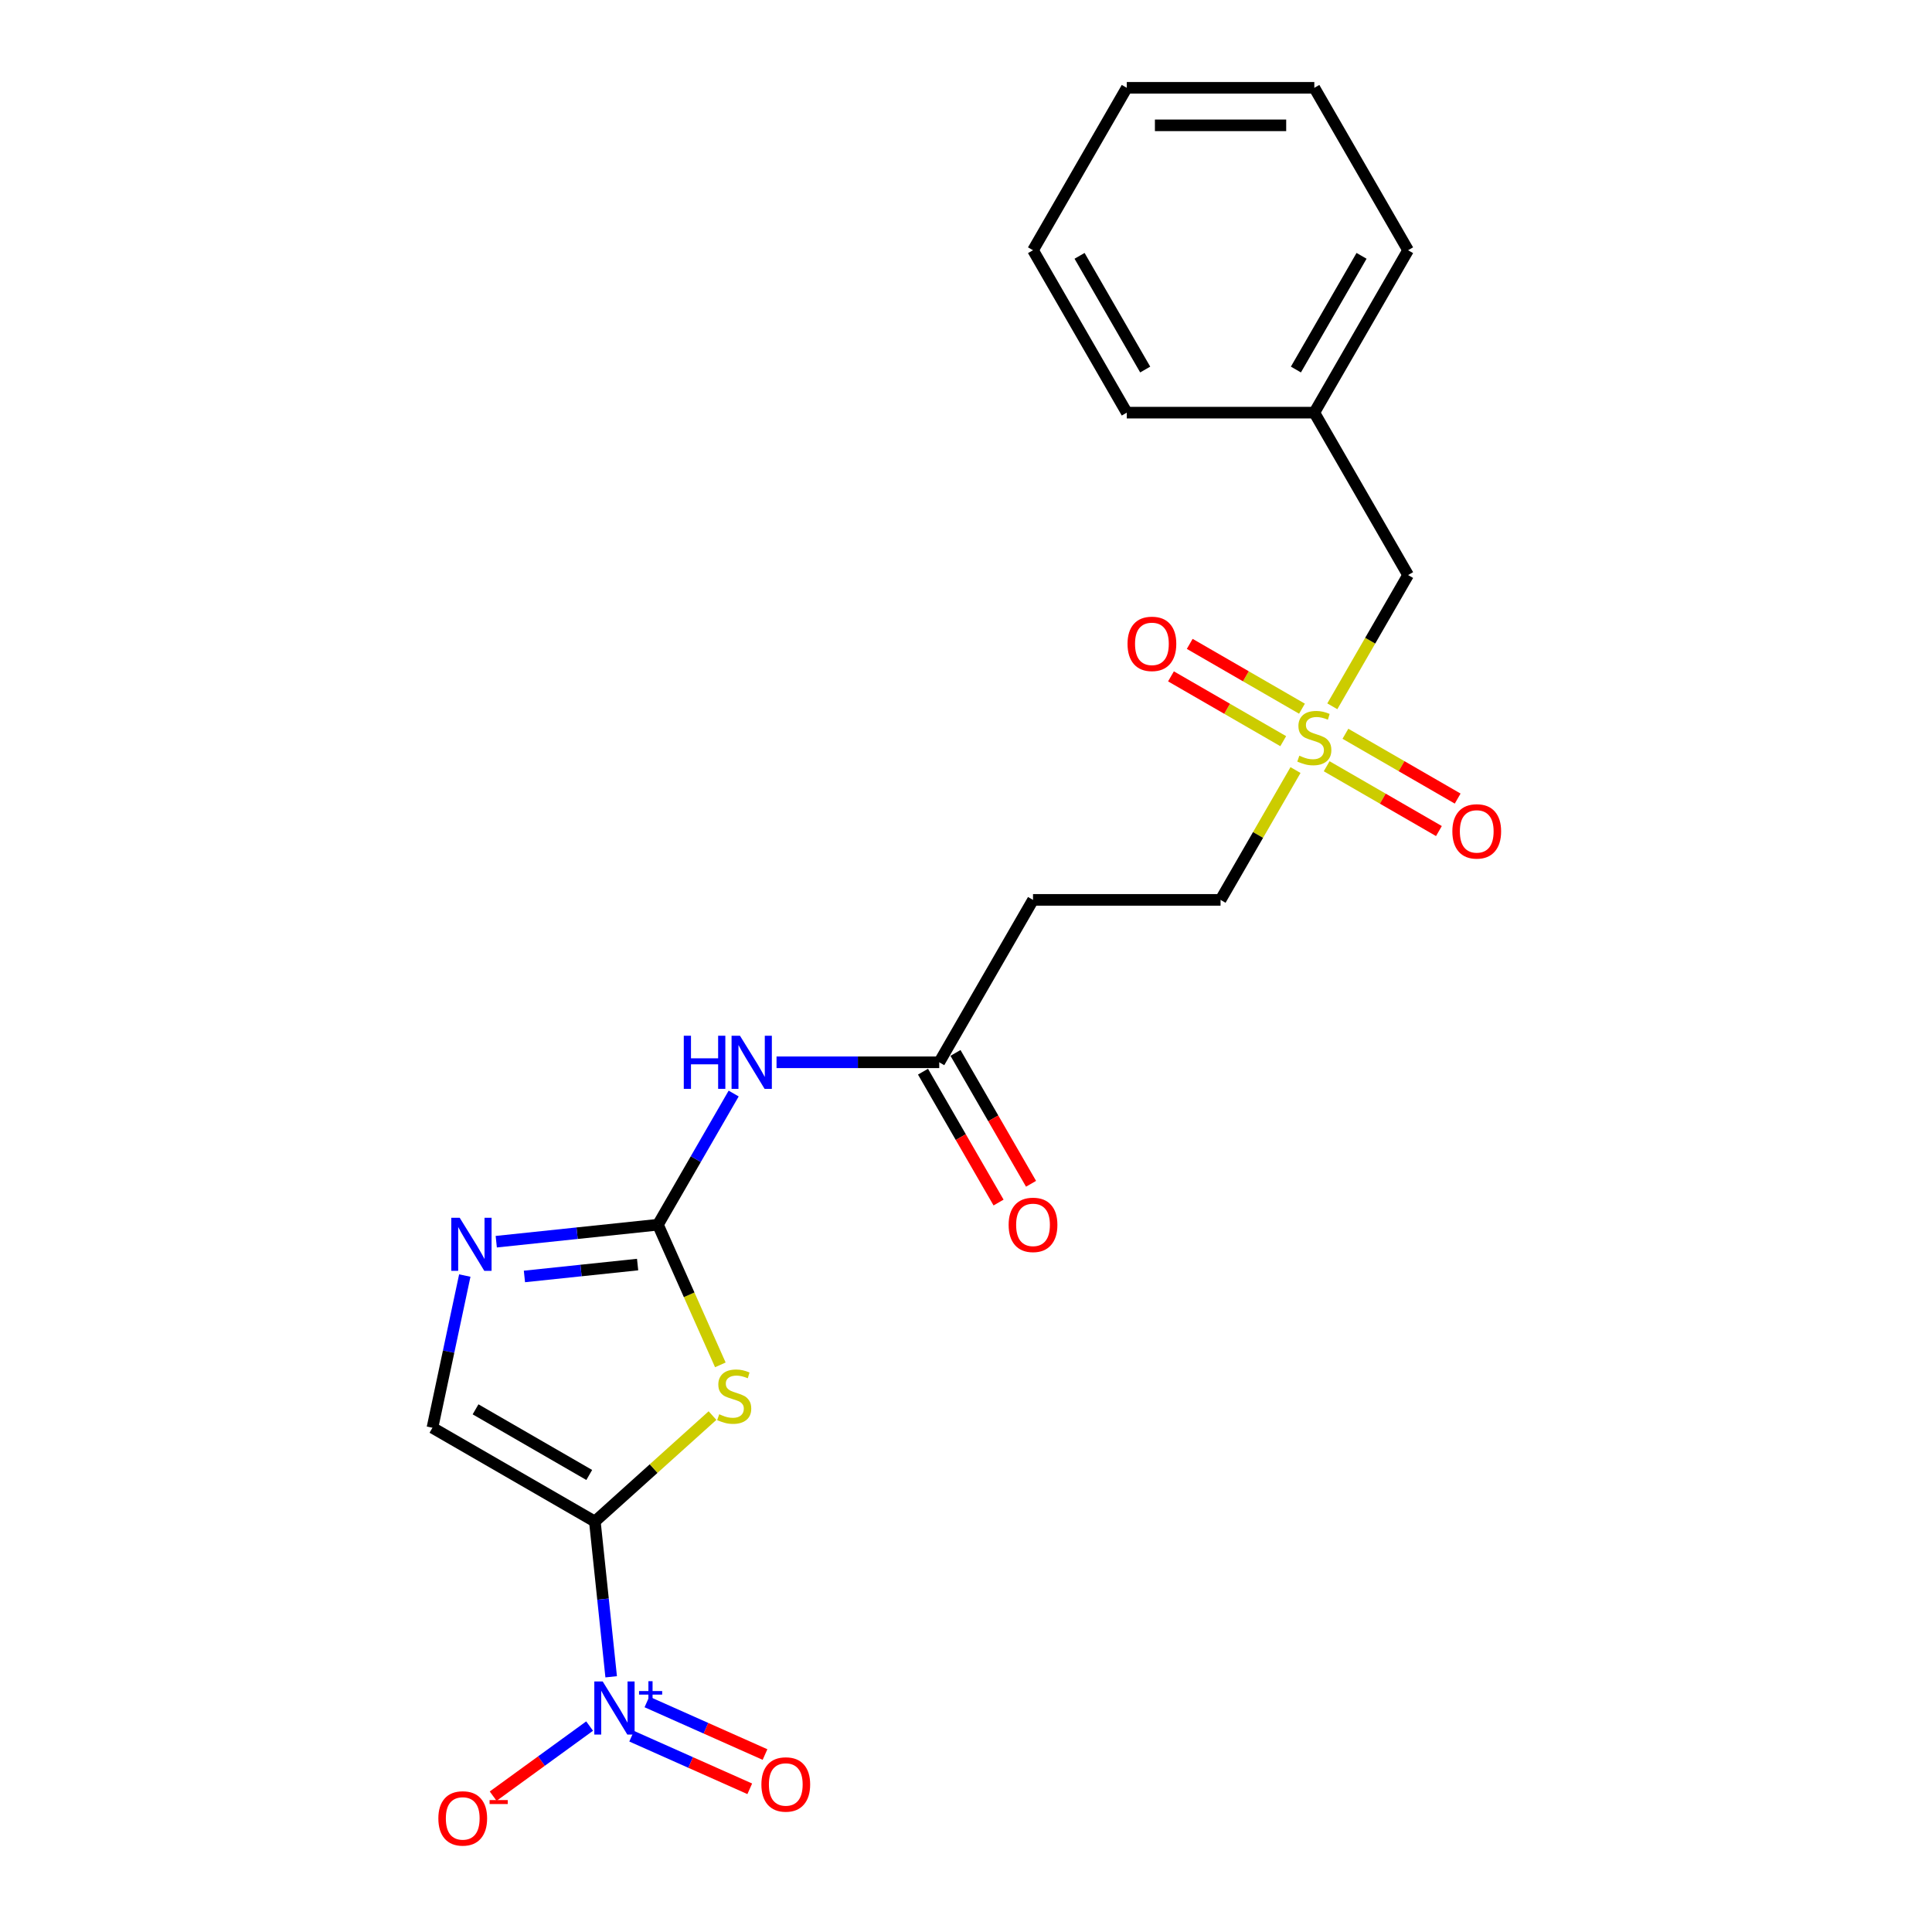 <?xml version='1.0' encoding='iso-8859-1'?>
<svg version='1.1' baseProfile='full'
              xmlns='http://www.w3.org/2000/svg'
                      xmlns:rdkit='http://www.rdkit.org/xml'
                      xmlns:xlink='http://www.w3.org/1999/xlink'
                  xml:space='preserve'
width='1000px' height='1000px' viewBox='0 0 1000 1000'>
<!-- END OF HEADER -->
<rect style='opacity:1.0;fill:#FFFFFF;stroke:none' width='1000' height='1000' x='0' y='0'> </rect>
<path class='bond-0' d='M 307.893,787.536 L 338.341,760.121' style='fill:none;fill-rule:evenodd;stroke:#000000;stroke-width:6px;stroke-linecap:butt;stroke-linejoin:miter;stroke-opacity:1' />
<path class='bond-0' d='M 338.341,760.121 L 368.789,732.705' style='fill:none;fill-rule:evenodd;stroke:#CCCC00;stroke-width:6px;stroke-linecap:butt;stroke-linejoin:miter;stroke-opacity:1' />
<path class='bond-1' d='M 307.893,787.536 L 312.117,827.719' style='fill:none;fill-rule:evenodd;stroke:#000000;stroke-width:6px;stroke-linecap:butt;stroke-linejoin:miter;stroke-opacity:1' />
<path class='bond-1' d='M 312.117,827.719 L 316.34,867.902' style='fill:none;fill-rule:evenodd;stroke:#0000FF;stroke-width:6px;stroke-linecap:butt;stroke-linejoin:miter;stroke-opacity:1' />
<path class='bond-6' d='M 307.893,787.536 L 223.829,739.002' style='fill:none;fill-rule:evenodd;stroke:#000000;stroke-width:6px;stroke-linecap:butt;stroke-linejoin:miter;stroke-opacity:1' />
<path class='bond-6' d='M 304.99,763.443 L 246.145,729.469' style='fill:none;fill-rule:evenodd;stroke:#000000;stroke-width:6px;stroke-linecap:butt;stroke-linejoin:miter;stroke-opacity:1' />
<path class='bond-2' d='M 372.847,706.451 L 356.698,670.179' style='fill:none;fill-rule:evenodd;stroke:#CCCC00;stroke-width:6px;stroke-linecap:butt;stroke-linejoin:miter;stroke-opacity:1' />
<path class='bond-2' d='M 356.698,670.179 L 340.548,633.907' style='fill:none;fill-rule:evenodd;stroke:#000000;stroke-width:6px;stroke-linecap:butt;stroke-linejoin:miter;stroke-opacity:1' />
<path class='bond-8' d='M 305.188,893.412 L 280.223,911.549' style='fill:none;fill-rule:evenodd;stroke:#0000FF;stroke-width:6px;stroke-linecap:butt;stroke-linejoin:miter;stroke-opacity:1' />
<path class='bond-8' d='M 280.223,911.549 L 255.259,929.687' style='fill:none;fill-rule:evenodd;stroke:#FF0000;stroke-width:6px;stroke-linecap:butt;stroke-linejoin:miter;stroke-opacity:1' />
<path class='bond-10' d='M 326.943,898.664 L 357.509,912.273' style='fill:none;fill-rule:evenodd;stroke:#0000FF;stroke-width:6px;stroke-linecap:butt;stroke-linejoin:miter;stroke-opacity:1' />
<path class='bond-10' d='M 357.509,912.273 L 388.075,925.881' style='fill:none;fill-rule:evenodd;stroke:#FF0000;stroke-width:6px;stroke-linecap:butt;stroke-linejoin:miter;stroke-opacity:1' />
<path class='bond-10' d='M 334.84,880.928 L 365.405,894.537' style='fill:none;fill-rule:evenodd;stroke:#0000FF;stroke-width:6px;stroke-linecap:butt;stroke-linejoin:miter;stroke-opacity:1' />
<path class='bond-10' d='M 365.405,894.537 L 395.971,908.146' style='fill:none;fill-rule:evenodd;stroke:#FF0000;stroke-width:6px;stroke-linecap:butt;stroke-linejoin:miter;stroke-opacity:1' />
<path class='bond-5' d='M 340.548,633.907 L 360.147,599.96' style='fill:none;fill-rule:evenodd;stroke:#000000;stroke-width:6px;stroke-linecap:butt;stroke-linejoin:miter;stroke-opacity:1' />
<path class='bond-5' d='M 360.147,599.96 L 379.746,566.014' style='fill:none;fill-rule:evenodd;stroke:#0000FF;stroke-width:6px;stroke-linecap:butt;stroke-linejoin:miter;stroke-opacity:1' />
<path class='bond-22' d='M 340.548,633.907 L 298.705,638.305' style='fill:none;fill-rule:evenodd;stroke:#000000;stroke-width:6px;stroke-linecap:butt;stroke-linejoin:miter;stroke-opacity:1' />
<path class='bond-22' d='M 298.705,638.305 L 256.862,642.703' style='fill:none;fill-rule:evenodd;stroke:#0000FF;stroke-width:6px;stroke-linecap:butt;stroke-linejoin:miter;stroke-opacity:1' />
<path class='bond-22' d='M 330.025,654.534 L 300.735,657.612' style='fill:none;fill-rule:evenodd;stroke:#000000;stroke-width:6px;stroke-linecap:butt;stroke-linejoin:miter;stroke-opacity:1' />
<path class='bond-22' d='M 300.735,657.612 L 271.445,660.691' style='fill:none;fill-rule:evenodd;stroke:#0000FF;stroke-width:6px;stroke-linecap:butt;stroke-linejoin:miter;stroke-opacity:1' />
<path class='bond-3' d='M 670.551,398.584 L 651.154,432.181' style='fill:none;fill-rule:evenodd;stroke:#CCCC00;stroke-width:6px;stroke-linecap:butt;stroke-linejoin:miter;stroke-opacity:1' />
<path class='bond-3' d='M 651.154,432.181 L 631.756,465.778' style='fill:none;fill-rule:evenodd;stroke:#000000;stroke-width:6px;stroke-linecap:butt;stroke-linejoin:miter;stroke-opacity:1' />
<path class='bond-11' d='M 673.904,366.817 L 644.853,350.044' style='fill:none;fill-rule:evenodd;stroke:#CCCC00;stroke-width:6px;stroke-linecap:butt;stroke-linejoin:miter;stroke-opacity:1' />
<path class='bond-11' d='M 644.853,350.044 L 615.801,333.271' style='fill:none;fill-rule:evenodd;stroke:#FF0000;stroke-width:6px;stroke-linecap:butt;stroke-linejoin:miter;stroke-opacity:1' />
<path class='bond-11' d='M 664.197,383.63 L 635.146,366.857' style='fill:none;fill-rule:evenodd;stroke:#CCCC00;stroke-width:6px;stroke-linecap:butt;stroke-linejoin:miter;stroke-opacity:1' />
<path class='bond-11' d='M 635.146,366.857 L 606.094,350.084' style='fill:none;fill-rule:evenodd;stroke:#FF0000;stroke-width:6px;stroke-linecap:butt;stroke-linejoin:miter;stroke-opacity:1' />
<path class='bond-12' d='M 686.678,396.609 L 715.73,413.382' style='fill:none;fill-rule:evenodd;stroke:#CCCC00;stroke-width:6px;stroke-linecap:butt;stroke-linejoin:miter;stroke-opacity:1' />
<path class='bond-12' d='M 715.73,413.382 L 744.781,430.155' style='fill:none;fill-rule:evenodd;stroke:#FF0000;stroke-width:6px;stroke-linecap:butt;stroke-linejoin:miter;stroke-opacity:1' />
<path class='bond-12' d='M 696.385,379.796 L 725.437,396.569' style='fill:none;fill-rule:evenodd;stroke:#CCCC00;stroke-width:6px;stroke-linecap:butt;stroke-linejoin:miter;stroke-opacity:1' />
<path class='bond-12' d='M 725.437,396.569 L 754.488,413.342' style='fill:none;fill-rule:evenodd;stroke:#FF0000;stroke-width:6px;stroke-linecap:butt;stroke-linejoin:miter;stroke-opacity:1' />
<path class='bond-14' d='M 689.606,365.58 L 709.216,331.614' style='fill:none;fill-rule:evenodd;stroke:#CCCC00;stroke-width:6px;stroke-linecap:butt;stroke-linejoin:miter;stroke-opacity:1' />
<path class='bond-14' d='M 709.216,331.614 L 728.826,297.648' style='fill:none;fill-rule:evenodd;stroke:#000000;stroke-width:6px;stroke-linecap:butt;stroke-linejoin:miter;stroke-opacity:1' />
<path class='bond-4' d='M 240.573,660.225 L 232.201,699.613' style='fill:none;fill-rule:evenodd;stroke:#0000FF;stroke-width:6px;stroke-linecap:butt;stroke-linejoin:miter;stroke-opacity:1' />
<path class='bond-4' d='M 232.201,699.613 L 223.829,739.002' style='fill:none;fill-rule:evenodd;stroke:#000000;stroke-width:6px;stroke-linecap:butt;stroke-linejoin:miter;stroke-opacity:1' />
<path class='bond-7' d='M 401.935,549.842 L 444.044,549.842' style='fill:none;fill-rule:evenodd;stroke:#0000FF;stroke-width:6px;stroke-linecap:butt;stroke-linejoin:miter;stroke-opacity:1' />
<path class='bond-7' d='M 444.044,549.842 L 486.152,549.842' style='fill:none;fill-rule:evenodd;stroke:#000000;stroke-width:6px;stroke-linecap:butt;stroke-linejoin:miter;stroke-opacity:1' />
<path class='bond-9' d='M 486.152,549.842 L 534.687,465.778' style='fill:none;fill-rule:evenodd;stroke:#000000;stroke-width:6px;stroke-linecap:butt;stroke-linejoin:miter;stroke-opacity:1' />
<path class='bond-15' d='M 477.746,554.696 L 497.3,588.565' style='fill:none;fill-rule:evenodd;stroke:#000000;stroke-width:6px;stroke-linecap:butt;stroke-linejoin:miter;stroke-opacity:1' />
<path class='bond-15' d='M 497.3,588.565 L 516.854,622.433' style='fill:none;fill-rule:evenodd;stroke:#FF0000;stroke-width:6px;stroke-linecap:butt;stroke-linejoin:miter;stroke-opacity:1' />
<path class='bond-15' d='M 494.559,544.989 L 514.113,578.858' style='fill:none;fill-rule:evenodd;stroke:#000000;stroke-width:6px;stroke-linecap:butt;stroke-linejoin:miter;stroke-opacity:1' />
<path class='bond-15' d='M 514.113,578.858 L 533.667,612.726' style='fill:none;fill-rule:evenodd;stroke:#FF0000;stroke-width:6px;stroke-linecap:butt;stroke-linejoin:miter;stroke-opacity:1' />
<path class='bond-13' d='M 534.687,465.778 L 631.756,465.778' style='fill:none;fill-rule:evenodd;stroke:#000000;stroke-width:6px;stroke-linecap:butt;stroke-linejoin:miter;stroke-opacity:1' />
<path class='bond-16' d='M 728.826,297.648 L 680.291,213.584' style='fill:none;fill-rule:evenodd;stroke:#000000;stroke-width:6px;stroke-linecap:butt;stroke-linejoin:miter;stroke-opacity:1' />
<path class='bond-17' d='M 680.291,213.584 L 728.826,129.519' style='fill:none;fill-rule:evenodd;stroke:#000000;stroke-width:6px;stroke-linecap:butt;stroke-linejoin:miter;stroke-opacity:1' />
<path class='bond-17' d='M 670.759,191.267 L 704.733,132.422' style='fill:none;fill-rule:evenodd;stroke:#000000;stroke-width:6px;stroke-linecap:butt;stroke-linejoin:miter;stroke-opacity:1' />
<path class='bond-18' d='M 680.291,213.584 L 583.222,213.584' style='fill:none;fill-rule:evenodd;stroke:#000000;stroke-width:6px;stroke-linecap:butt;stroke-linejoin:miter;stroke-opacity:1' />
<path class='bond-20' d='M 728.826,129.519 L 680.291,45.455' style='fill:none;fill-rule:evenodd;stroke:#000000;stroke-width:6px;stroke-linecap:butt;stroke-linejoin:miter;stroke-opacity:1' />
<path class='bond-19' d='M 583.222,213.584 L 534.687,129.519' style='fill:none;fill-rule:evenodd;stroke:#000000;stroke-width:6px;stroke-linecap:butt;stroke-linejoin:miter;stroke-opacity:1' />
<path class='bond-19' d='M 592.754,191.267 L 558.78,132.422' style='fill:none;fill-rule:evenodd;stroke:#000000;stroke-width:6px;stroke-linecap:butt;stroke-linejoin:miter;stroke-opacity:1' />
<path class='bond-21' d='M 534.687,129.519 L 583.222,45.455' style='fill:none;fill-rule:evenodd;stroke:#000000;stroke-width:6px;stroke-linecap:butt;stroke-linejoin:miter;stroke-opacity:1' />
<path class='bond-23' d='M 680.291,45.455 L 583.222,45.455' style='fill:none;fill-rule:evenodd;stroke:#000000;stroke-width:6px;stroke-linecap:butt;stroke-linejoin:miter;stroke-opacity:1' />
<path class='bond-23' d='M 665.731,64.868 L 597.782,64.868' style='fill:none;fill-rule:evenodd;stroke:#000000;stroke-width:6px;stroke-linecap:butt;stroke-linejoin:miter;stroke-opacity:1' />
<path  class='atom-1' d='M 372.264 732.019
Q 372.575 732.136, 373.856 732.68
Q 375.137 733.223, 376.535 733.573
Q 377.972 733.883, 379.37 733.883
Q 381.971 733.883, 383.485 732.641
Q 385 731.359, 385 729.146
Q 385 727.632, 384.223 726.7
Q 383.485 725.768, 382.321 725.263
Q 381.156 724.759, 379.214 724.176
Q 376.768 723.439, 375.293 722.74
Q 373.856 722.041, 372.808 720.565
Q 371.798 719.09, 371.798 716.605
Q 371.798 713.149, 374.128 711.014
Q 376.496 708.878, 381.156 708.878
Q 384.34 708.878, 387.951 710.392
L 387.058 713.382
Q 383.757 712.023, 381.272 712.023
Q 378.593 712.023, 377.118 713.149
Q 375.642 714.236, 375.681 716.139
Q 375.681 717.614, 376.419 718.507
Q 377.195 719.4, 378.283 719.905
Q 379.409 720.41, 381.272 720.992
Q 383.757 721.769, 385.233 722.545
Q 386.708 723.322, 387.757 724.914
Q 388.844 726.467, 388.844 729.146
Q 388.844 732.951, 386.281 735.009
Q 383.757 737.028, 379.525 737.028
Q 377.079 737.028, 375.215 736.485
Q 373.39 735.98, 371.216 735.087
L 372.264 732.019
' fill='#CCCC00'/>
<path  class='atom-2' d='M 311.963 870.329
L 320.971 884.89
Q 321.864 886.326, 323.301 888.928
Q 324.737 891.529, 324.815 891.684
L 324.815 870.329
L 328.465 870.329
L 328.465 897.819
L 324.699 897.819
L 315.03 881.9
Q 313.904 880.036, 312.701 877.901
Q 311.536 875.765, 311.187 875.105
L 311.187 897.819
L 307.614 897.819
L 307.614 870.329
L 311.963 870.329
' fill='#0000FF'/>
<path  class='atom-2' d='M 330.771 875.284
L 335.615 875.284
L 335.615 870.185
L 337.767 870.185
L 337.767 875.284
L 342.739 875.284
L 342.739 877.129
L 337.767 877.129
L 337.767 882.255
L 335.615 882.255
L 335.615 877.129
L 330.771 877.129
L 330.771 875.284
' fill='#0000FF'/>
<path  class='atom-4' d='M 672.526 391.148
Q 672.836 391.265, 674.118 391.808
Q 675.399 392.352, 676.797 392.701
Q 678.233 393.012, 679.631 393.012
Q 682.233 393.012, 683.747 391.769
Q 685.261 390.488, 685.261 388.275
Q 685.261 386.761, 684.485 385.829
Q 683.747 384.897, 682.582 384.392
Q 681.417 383.887, 679.476 383.305
Q 677.03 382.567, 675.554 381.868
Q 674.118 381.169, 673.069 379.694
Q 672.06 378.219, 672.06 375.734
Q 672.06 372.278, 674.389 370.142
Q 676.758 368.007, 681.417 368.007
Q 684.601 368.007, 688.212 369.521
L 687.319 372.511
Q 684.019 371.152, 681.534 371.152
Q 678.855 371.152, 677.379 372.278
Q 675.904 373.365, 675.943 375.268
Q 675.943 376.743, 676.68 377.636
Q 677.457 378.529, 678.544 379.034
Q 679.67 379.539, 681.534 380.121
Q 684.019 380.898, 685.494 381.674
Q 686.97 382.451, 688.018 384.043
Q 689.105 385.596, 689.105 388.275
Q 689.105 392.08, 686.543 394.138
Q 684.019 396.157, 679.786 396.157
Q 677.34 396.157, 675.477 395.613
Q 673.652 395.109, 671.477 394.216
L 672.526 391.148
' fill='#CCCC00'/>
<path  class='atom-5' d='M 237.934 630.308
L 246.942 644.869
Q 247.835 646.305, 249.272 648.907
Q 250.708 651.508, 250.786 651.664
L 250.786 630.308
L 254.436 630.308
L 254.436 657.798
L 250.669 657.798
L 241.001 641.879
Q 239.875 640.015, 238.672 637.88
Q 237.507 635.744, 237.157 635.084
L 237.157 657.798
L 233.585 657.798
L 233.585 630.308
L 237.934 630.308
' fill='#0000FF'/>
<path  class='atom-6' d='M 353.924 536.097
L 357.652 536.097
L 357.652 547.784
L 371.707 547.784
L 371.707 536.097
L 375.435 536.097
L 375.435 563.587
L 371.707 563.587
L 371.707 550.891
L 357.652 550.891
L 357.652 563.587
L 353.924 563.587
L 353.924 536.097
' fill='#0000FF'/>
<path  class='atom-6' d='M 383.006 536.097
L 392.014 550.658
Q 392.907 552.094, 394.344 554.696
Q 395.781 557.297, 395.858 557.453
L 395.858 536.097
L 399.508 536.097
L 399.508 563.587
L 395.742 563.587
L 386.074 547.668
Q 384.948 545.804, 383.744 543.669
Q 382.579 541.533, 382.23 540.873
L 382.23 563.587
L 378.658 563.587
L 378.658 536.097
L 383.006 536.097
' fill='#0000FF'/>
<path  class='atom-9' d='M 226.89 941.208
Q 226.89 934.607, 230.151 930.918
Q 233.413 927.23, 239.509 927.23
Q 245.605 927.23, 248.866 930.918
Q 252.128 934.607, 252.128 941.208
Q 252.128 947.886, 248.827 951.691
Q 245.527 955.458, 239.509 955.458
Q 233.452 955.458, 230.151 951.691
Q 226.89 947.925, 226.89 941.208
M 239.509 952.351
Q 243.702 952.351, 245.954 949.556
Q 248.245 946.721, 248.245 941.208
Q 248.245 935.811, 245.954 933.093
Q 243.702 930.336, 239.509 930.336
Q 235.315 930.336, 233.025 933.054
Q 230.773 935.772, 230.773 941.208
Q 230.773 946.76, 233.025 949.556
Q 235.315 952.351, 239.509 952.351
' fill='#FF0000'/>
<path  class='atom-9' d='M 253.409 931.717
L 262.814 931.717
L 262.814 933.767
L 253.409 933.767
L 253.409 931.717
' fill='#FF0000'/>
<path  class='atom-11' d='M 394.098 923.634
Q 394.098 917.033, 397.36 913.344
Q 400.621 909.656, 406.717 909.656
Q 412.813 909.656, 416.075 913.344
Q 419.336 917.033, 419.336 923.634
Q 419.336 930.312, 416.036 934.117
Q 412.735 937.883, 406.717 937.883
Q 400.66 937.883, 397.36 934.117
Q 394.098 930.351, 394.098 923.634
M 406.717 934.777
Q 410.91 934.777, 413.162 931.981
Q 415.453 929.147, 415.453 923.634
Q 415.453 918.236, 413.162 915.519
Q 410.91 912.762, 406.717 912.762
Q 402.524 912.762, 400.233 915.48
Q 397.981 918.198, 397.981 923.634
Q 397.981 929.186, 400.233 931.981
Q 402.524 934.777, 406.717 934.777
' fill='#FF0000'/>
<path  class='atom-12' d='M 583.608 333.256
Q 583.608 326.655, 586.869 322.967
Q 590.131 319.278, 596.227 319.278
Q 602.323 319.278, 605.584 322.967
Q 608.846 326.655, 608.846 333.256
Q 608.846 339.934, 605.545 343.739
Q 602.245 347.506, 596.227 347.506
Q 590.169 347.506, 586.869 343.739
Q 583.608 339.973, 583.608 333.256
M 596.227 344.4
Q 600.42 344.4, 602.672 341.604
Q 604.963 338.77, 604.963 333.256
Q 604.963 327.859, 602.672 325.141
Q 600.42 322.384, 596.227 322.384
Q 592.033 322.384, 589.742 325.102
Q 587.49 327.82, 587.49 333.256
Q 587.49 338.808, 589.742 341.604
Q 592.033 344.4, 596.227 344.4
' fill='#FF0000'/>
<path  class='atom-13' d='M 751.737 430.325
Q 751.737 423.725, 754.998 420.036
Q 758.26 416.347, 764.356 416.347
Q 770.452 416.347, 773.713 420.036
Q 776.975 423.725, 776.975 430.325
Q 776.975 437.004, 773.675 440.809
Q 770.374 444.575, 764.356 444.575
Q 758.299 444.575, 754.998 440.809
Q 751.737 437.043, 751.737 430.325
M 764.356 441.469
Q 768.549 441.469, 770.801 438.673
Q 773.092 435.839, 773.092 430.325
Q 773.092 424.928, 770.801 422.21
Q 768.549 419.454, 764.356 419.454
Q 760.162 419.454, 757.872 422.172
Q 755.62 424.89, 755.62 430.325
Q 755.62 435.878, 757.872 438.673
Q 760.162 441.469, 764.356 441.469
' fill='#FF0000'/>
<path  class='atom-16' d='M 522.068 633.985
Q 522.068 627.384, 525.33 623.695
Q 528.591 620.007, 534.687 620.007
Q 540.783 620.007, 544.045 623.695
Q 547.306 627.384, 547.306 633.985
Q 547.306 640.663, 544.006 644.468
Q 540.705 648.234, 534.687 648.234
Q 528.63 648.234, 525.33 644.468
Q 522.068 640.702, 522.068 633.985
M 534.687 645.128
Q 538.88 645.128, 541.132 642.333
Q 543.423 639.498, 543.423 633.985
Q 543.423 628.588, 541.132 625.87
Q 538.88 623.113, 534.687 623.113
Q 530.494 623.113, 528.203 625.831
Q 525.951 628.549, 525.951 633.985
Q 525.951 639.537, 528.203 642.333
Q 530.494 645.128, 534.687 645.128
' fill='#FF0000'/>
</svg>
